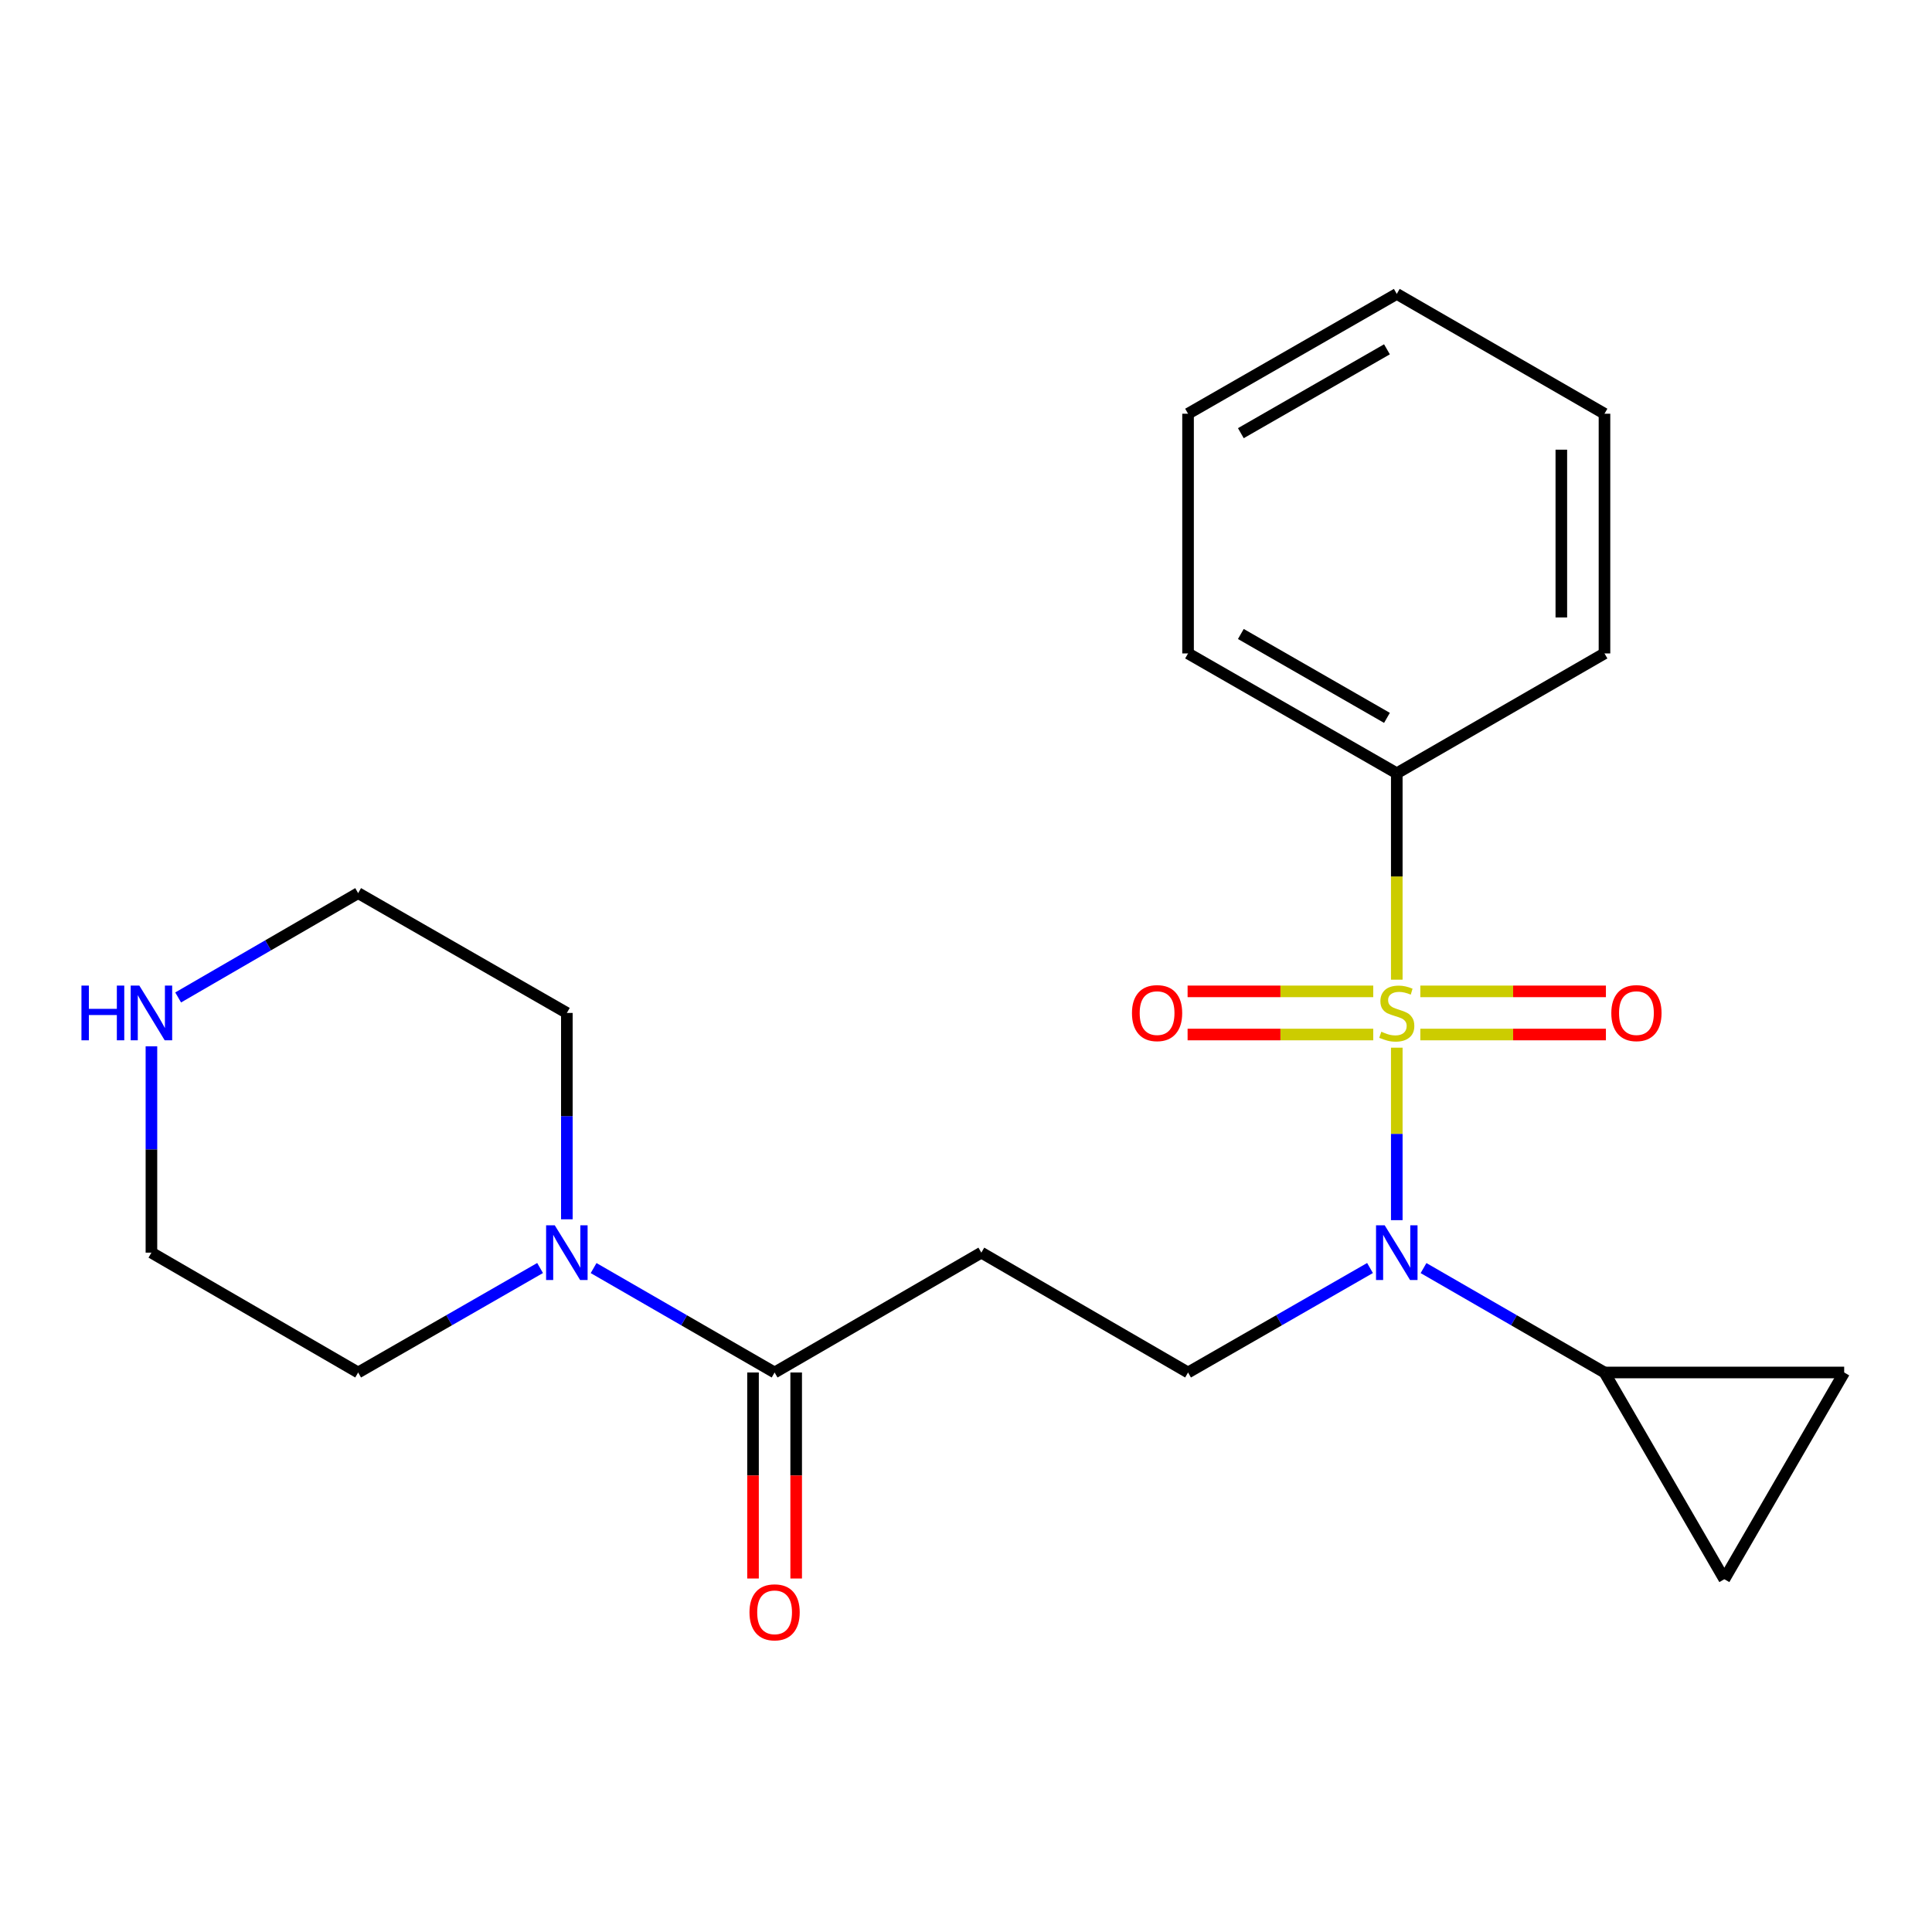 <?xml version='1.0' encoding='iso-8859-1'?>
<svg version='1.1' baseProfile='full'
              xmlns='http://www.w3.org/2000/svg'
                      xmlns:rdkit='http://www.rdkit.org/xml'
                      xmlns:xlink='http://www.w3.org/1999/xlink'
                  xml:space='preserve'
width='1000px' height='1000px' viewBox='0 0 1000 1000'>
<!-- END OF HEADER -->
<rect style='opacity:1.0;fill:#FFFFFF;stroke:none' width='1000' height='1000' x='0' y='0'> </rect>
<path class='bond-0' d='M 722.972,542.281 L 722.972,586.919' style='fill:none;fill-rule:evenodd;stroke:#CCCC00;stroke-width:6px;stroke-linecap:butt;stroke-linejoin:miter;stroke-opacity:1' />
<path class='bond-0' d='M 722.972,586.919 L 722.972,631.556' style='fill:none;fill-rule:evenodd;stroke:#0000FF;stroke-width:6px;stroke-linecap:butt;stroke-linejoin:miter;stroke-opacity:1' />
<path class='bond-8' d='M 735.153,535.467 L 783.186,535.467' style='fill:none;fill-rule:evenodd;stroke:#CCCC00;stroke-width:6px;stroke-linecap:butt;stroke-linejoin:miter;stroke-opacity:1' />
<path class='bond-8' d='M 783.186,535.467 L 831.22,535.467' style='fill:none;fill-rule:evenodd;stroke:#FF0000;stroke-width:6px;stroke-linecap:butt;stroke-linejoin:miter;stroke-opacity:1' />
<path class='bond-8' d='M 735.153,513.132 L 783.186,513.132' style='fill:none;fill-rule:evenodd;stroke:#CCCC00;stroke-width:6px;stroke-linecap:butt;stroke-linejoin:miter;stroke-opacity:1' />
<path class='bond-8' d='M 783.186,513.132 L 831.22,513.132' style='fill:none;fill-rule:evenodd;stroke:#FF0000;stroke-width:6px;stroke-linecap:butt;stroke-linejoin:miter;stroke-opacity:1' />
<path class='bond-9' d='M 710.79,513.132 L 662.745,513.132' style='fill:none;fill-rule:evenodd;stroke:#CCCC00;stroke-width:6px;stroke-linecap:butt;stroke-linejoin:miter;stroke-opacity:1' />
<path class='bond-9' d='M 662.745,513.132 L 614.7,513.132' style='fill:none;fill-rule:evenodd;stroke:#FF0000;stroke-width:6px;stroke-linecap:butt;stroke-linejoin:miter;stroke-opacity:1' />
<path class='bond-9' d='M 710.79,535.467 L 662.745,535.467' style='fill:none;fill-rule:evenodd;stroke:#CCCC00;stroke-width:6px;stroke-linecap:butt;stroke-linejoin:miter;stroke-opacity:1' />
<path class='bond-9' d='M 662.745,535.467 L 614.7,535.467' style='fill:none;fill-rule:evenodd;stroke:#FF0000;stroke-width:6px;stroke-linecap:butt;stroke-linejoin:miter;stroke-opacity:1' />
<path class='bond-10' d='M 722.972,507.078 L 722.972,453.66' style='fill:none;fill-rule:evenodd;stroke:#CCCC00;stroke-width:6px;stroke-linecap:butt;stroke-linejoin:miter;stroke-opacity:1' />
<path class='bond-10' d='M 722.972,453.66 L 722.972,400.242' style='fill:none;fill-rule:evenodd;stroke:#000000;stroke-width:6px;stroke-linecap:butt;stroke-linejoin:miter;stroke-opacity:1' />
<path class='bond-2' d='M 736.815,656.356 L 783.646,683.376' style='fill:none;fill-rule:evenodd;stroke:#0000FF;stroke-width:6px;stroke-linecap:butt;stroke-linejoin:miter;stroke-opacity:1' />
<path class='bond-2' d='M 783.646,683.376 L 830.476,710.397' style='fill:none;fill-rule:evenodd;stroke:#000000;stroke-width:6px;stroke-linecap:butt;stroke-linejoin:miter;stroke-opacity:1' />
<path class='bond-5' d='M 709.117,656.323 L 662.026,683.36' style='fill:none;fill-rule:evenodd;stroke:#0000FF;stroke-width:6px;stroke-linecap:butt;stroke-linejoin:miter;stroke-opacity:1' />
<path class='bond-5' d='M 662.026,683.36 L 614.934,710.397' style='fill:none;fill-rule:evenodd;stroke:#000000;stroke-width:6px;stroke-linecap:butt;stroke-linejoin:miter;stroke-opacity:1' />
<path class='bond-1' d='M 400.93,710.397 L 507.938,648.368' style='fill:none;fill-rule:evenodd;stroke:#000000;stroke-width:6px;stroke-linecap:butt;stroke-linejoin:miter;stroke-opacity:1' />
<path class='bond-3' d='M 400.93,710.397 L 354.088,683.375' style='fill:none;fill-rule:evenodd;stroke:#000000;stroke-width:6px;stroke-linecap:butt;stroke-linejoin:miter;stroke-opacity:1' />
<path class='bond-3' d='M 354.088,683.375 L 307.245,656.354' style='fill:none;fill-rule:evenodd;stroke:#0000FF;stroke-width:6px;stroke-linecap:butt;stroke-linejoin:miter;stroke-opacity:1' />
<path class='bond-12' d='M 389.763,710.397 L 389.763,763.715' style='fill:none;fill-rule:evenodd;stroke:#000000;stroke-width:6px;stroke-linecap:butt;stroke-linejoin:miter;stroke-opacity:1' />
<path class='bond-12' d='M 389.763,763.715 L 389.763,817.032' style='fill:none;fill-rule:evenodd;stroke:#FF0000;stroke-width:6px;stroke-linecap:butt;stroke-linejoin:miter;stroke-opacity:1' />
<path class='bond-12' d='M 412.098,710.397 L 412.098,763.715' style='fill:none;fill-rule:evenodd;stroke:#000000;stroke-width:6px;stroke-linecap:butt;stroke-linejoin:miter;stroke-opacity:1' />
<path class='bond-12' d='M 412.098,763.715 L 412.098,817.032' style='fill:none;fill-rule:evenodd;stroke:#FF0000;stroke-width:6px;stroke-linecap:butt;stroke-linejoin:miter;stroke-opacity:1' />
<path class='bond-6' d='M 830.476,710.397 L 892.517,817.392' style='fill:none;fill-rule:evenodd;stroke:#000000;stroke-width:6px;stroke-linecap:butt;stroke-linejoin:miter;stroke-opacity:1' />
<path class='bond-7' d='M 830.476,710.397 L 954.545,710.397' style='fill:none;fill-rule:evenodd;stroke:#000000;stroke-width:6px;stroke-linecap:butt;stroke-linejoin:miter;stroke-opacity:1' />
<path class='bond-13' d='M 279.547,656.324 L 232.462,683.36' style='fill:none;fill-rule:evenodd;stroke:#0000FF;stroke-width:6px;stroke-linecap:butt;stroke-linejoin:miter;stroke-opacity:1' />
<path class='bond-13' d='M 232.462,683.36 L 185.376,710.397' style='fill:none;fill-rule:evenodd;stroke:#000000;stroke-width:6px;stroke-linecap:butt;stroke-linejoin:miter;stroke-opacity:1' />
<path class='bond-14' d='M 293.401,631.107 L 293.401,577.703' style='fill:none;fill-rule:evenodd;stroke:#0000FF;stroke-width:6px;stroke-linecap:butt;stroke-linejoin:miter;stroke-opacity:1' />
<path class='bond-14' d='M 293.401,577.703 L 293.401,524.299' style='fill:none;fill-rule:evenodd;stroke:#000000;stroke-width:6px;stroke-linecap:butt;stroke-linejoin:miter;stroke-opacity:1' />
<path class='bond-4' d='M 507.938,648.368 L 614.934,710.397' style='fill:none;fill-rule:evenodd;stroke:#000000;stroke-width:6px;stroke-linecap:butt;stroke-linejoin:miter;stroke-opacity:1' />
<path class='bond-22' d='M 892.517,817.392 L 954.545,710.397' style='fill:none;fill-rule:evenodd;stroke:#000000;stroke-width:6px;stroke-linecap:butt;stroke-linejoin:miter;stroke-opacity:1' />
<path class='bond-17' d='M 722.972,400.242 L 614.934,338.214' style='fill:none;fill-rule:evenodd;stroke:#000000;stroke-width:6px;stroke-linecap:butt;stroke-linejoin:miter;stroke-opacity:1' />
<path class='bond-17' d='M 717.887,371.569 L 642.26,328.149' style='fill:none;fill-rule:evenodd;stroke:#000000;stroke-width:6px;stroke-linecap:butt;stroke-linejoin:miter;stroke-opacity:1' />
<path class='bond-18' d='M 722.972,400.242 L 830.476,338.214' style='fill:none;fill-rule:evenodd;stroke:#000000;stroke-width:6px;stroke-linecap:butt;stroke-linejoin:miter;stroke-opacity:1' />
<path class='bond-11' d='M 92.212,516.282 L 138.794,489.283' style='fill:none;fill-rule:evenodd;stroke:#0000FF;stroke-width:6px;stroke-linecap:butt;stroke-linejoin:miter;stroke-opacity:1' />
<path class='bond-11' d='M 138.794,489.283 L 185.376,462.283' style='fill:none;fill-rule:evenodd;stroke:#000000;stroke-width:6px;stroke-linecap:butt;stroke-linejoin:miter;stroke-opacity:1' />
<path class='bond-24' d='M 78.38,541.561 L 78.38,594.965' style='fill:none;fill-rule:evenodd;stroke:#0000FF;stroke-width:6px;stroke-linecap:butt;stroke-linejoin:miter;stroke-opacity:1' />
<path class='bond-24' d='M 78.38,594.965 L 78.38,648.368' style='fill:none;fill-rule:evenodd;stroke:#000000;stroke-width:6px;stroke-linecap:butt;stroke-linejoin:miter;stroke-opacity:1' />
<path class='bond-15' d='M 185.376,710.397 L 78.38,648.368' style='fill:none;fill-rule:evenodd;stroke:#000000;stroke-width:6px;stroke-linecap:butt;stroke-linejoin:miter;stroke-opacity:1' />
<path class='bond-16' d='M 293.401,524.299 L 185.376,462.283' style='fill:none;fill-rule:evenodd;stroke:#000000;stroke-width:6px;stroke-linecap:butt;stroke-linejoin:miter;stroke-opacity:1' />
<path class='bond-19' d='M 614.934,338.214 L 614.934,214.145' style='fill:none;fill-rule:evenodd;stroke:#000000;stroke-width:6px;stroke-linecap:butt;stroke-linejoin:miter;stroke-opacity:1' />
<path class='bond-20' d='M 830.476,338.214 L 830.476,214.145' style='fill:none;fill-rule:evenodd;stroke:#000000;stroke-width:6px;stroke-linecap:butt;stroke-linejoin:miter;stroke-opacity:1' />
<path class='bond-20' d='M 808.142,319.604 L 808.142,232.755' style='fill:none;fill-rule:evenodd;stroke:#000000;stroke-width:6px;stroke-linecap:butt;stroke-linejoin:miter;stroke-opacity:1' />
<path class='bond-23' d='M 614.934,214.145 L 722.972,152.129' style='fill:none;fill-rule:evenodd;stroke:#000000;stroke-width:6px;stroke-linecap:butt;stroke-linejoin:miter;stroke-opacity:1' />
<path class='bond-23' d='M 642.259,224.213 L 717.885,180.801' style='fill:none;fill-rule:evenodd;stroke:#000000;stroke-width:6px;stroke-linecap:butt;stroke-linejoin:miter;stroke-opacity:1' />
<path class='bond-21' d='M 830.476,214.145 L 722.972,152.129' style='fill:none;fill-rule:evenodd;stroke:#000000;stroke-width:6px;stroke-linecap:butt;stroke-linejoin:miter;stroke-opacity:1' />
<path  class='atom-0' d='M 714.972 534.019
Q 715.292 534.139, 716.612 534.699
Q 717.932 535.259, 719.372 535.619
Q 720.852 535.939, 722.292 535.939
Q 724.972 535.939, 726.532 534.659
Q 728.092 533.339, 728.092 531.059
Q 728.092 529.499, 727.292 528.539
Q 726.532 527.579, 725.332 527.059
Q 724.132 526.539, 722.132 525.939
Q 719.612 525.179, 718.092 524.459
Q 716.612 523.739, 715.532 522.219
Q 714.492 520.699, 714.492 518.139
Q 714.492 514.579, 716.892 512.379
Q 719.332 510.179, 724.132 510.179
Q 727.412 510.179, 731.132 511.739
L 730.212 514.819
Q 726.812 513.419, 724.252 513.419
Q 721.492 513.419, 719.972 514.579
Q 718.452 515.699, 718.492 517.659
Q 718.492 519.179, 719.252 520.099
Q 720.052 521.019, 721.172 521.539
Q 722.332 522.059, 724.252 522.659
Q 726.812 523.459, 728.332 524.259
Q 729.852 525.059, 730.932 526.699
Q 732.052 528.299, 732.052 531.059
Q 732.052 534.979, 729.412 537.099
Q 726.812 539.179, 722.452 539.179
Q 719.932 539.179, 718.012 538.619
Q 716.132 538.099, 713.892 537.179
L 714.972 534.019
' fill='#CCCC00'/>
<path  class='atom-1' d='M 716.712 634.208
L 725.992 649.208
Q 726.912 650.688, 728.392 653.368
Q 729.872 656.048, 729.952 656.208
L 729.952 634.208
L 733.712 634.208
L 733.712 662.528
L 729.832 662.528
L 719.872 646.128
Q 718.712 644.208, 717.472 642.008
Q 716.272 639.808, 715.912 639.128
L 715.912 662.528
L 712.232 662.528
L 712.232 634.208
L 716.712 634.208
' fill='#0000FF'/>
<path  class='atom-4' d='M 287.141 634.208
L 296.421 649.208
Q 297.341 650.688, 298.821 653.368
Q 300.301 656.048, 300.381 656.208
L 300.381 634.208
L 304.141 634.208
L 304.141 662.528
L 300.261 662.528
L 290.301 646.128
Q 289.141 644.208, 287.901 642.008
Q 286.701 639.808, 286.341 639.128
L 286.341 662.528
L 282.661 662.528
L 282.661 634.208
L 287.141 634.208
' fill='#0000FF'/>
<path  class='atom-9' d='M 834.016 524.379
Q 834.016 517.579, 837.376 513.779
Q 840.736 509.979, 847.016 509.979
Q 853.296 509.979, 856.656 513.779
Q 860.016 517.579, 860.016 524.379
Q 860.016 531.259, 856.616 535.179
Q 853.216 539.059, 847.016 539.059
Q 840.776 539.059, 837.376 535.179
Q 834.016 531.299, 834.016 524.379
M 847.016 535.859
Q 851.336 535.859, 853.656 532.979
Q 856.016 530.059, 856.016 524.379
Q 856.016 518.819, 853.656 516.019
Q 851.336 513.179, 847.016 513.179
Q 842.696 513.179, 840.336 515.979
Q 838.016 518.779, 838.016 524.379
Q 838.016 530.099, 840.336 532.979
Q 842.696 535.859, 847.016 535.859
' fill='#FF0000'/>
<path  class='atom-10' d='M 585.903 524.379
Q 585.903 517.579, 589.263 513.779
Q 592.623 509.979, 598.903 509.979
Q 605.183 509.979, 608.543 513.779
Q 611.903 517.579, 611.903 524.379
Q 611.903 531.259, 608.503 535.179
Q 605.103 539.059, 598.903 539.059
Q 592.663 539.059, 589.263 535.179
Q 585.903 531.299, 585.903 524.379
M 598.903 535.859
Q 603.223 535.859, 605.543 532.979
Q 607.903 530.059, 607.903 524.379
Q 607.903 518.819, 605.543 516.019
Q 603.223 513.179, 598.903 513.179
Q 594.583 513.179, 592.223 515.979
Q 589.903 518.779, 589.903 524.379
Q 589.903 530.099, 592.223 532.979
Q 594.583 535.859, 598.903 535.859
' fill='#FF0000'/>
<path  class='atom-12' d='M 42.16 510.139
L 46 510.139
L 46 522.179
L 60.48 522.179
L 60.48 510.139
L 64.32 510.139
L 64.32 538.459
L 60.48 538.459
L 60.48 525.379
L 46 525.379
L 46 538.459
L 42.16 538.459
L 42.16 510.139
' fill='#0000FF'/>
<path  class='atom-12' d='M 72.12 510.139
L 81.4 525.139
Q 82.32 526.619, 83.8 529.299
Q 85.28 531.979, 85.36 532.139
L 85.36 510.139
L 89.12 510.139
L 89.12 538.459
L 85.24 538.459
L 75.28 522.059
Q 74.12 520.139, 72.88 517.939
Q 71.68 515.739, 71.32 515.059
L 71.32 538.459
L 67.64 538.459
L 67.64 510.139
L 72.12 510.139
' fill='#0000FF'/>
<path  class='atom-13' d='M 387.93 834.534
Q 387.93 827.734, 391.29 823.934
Q 394.65 820.134, 400.93 820.134
Q 407.21 820.134, 410.57 823.934
Q 413.93 827.734, 413.93 834.534
Q 413.93 841.414, 410.53 845.334
Q 407.13 849.214, 400.93 849.214
Q 394.69 849.214, 391.29 845.334
Q 387.93 841.454, 387.93 834.534
M 400.93 846.014
Q 405.25 846.014, 407.57 843.134
Q 409.93 840.214, 409.93 834.534
Q 409.93 828.974, 407.57 826.174
Q 405.25 823.334, 400.93 823.334
Q 396.61 823.334, 394.25 826.134
Q 391.93 828.934, 391.93 834.534
Q 391.93 840.254, 394.25 843.134
Q 396.61 846.014, 400.93 846.014
' fill='#FF0000'/>
</svg>
